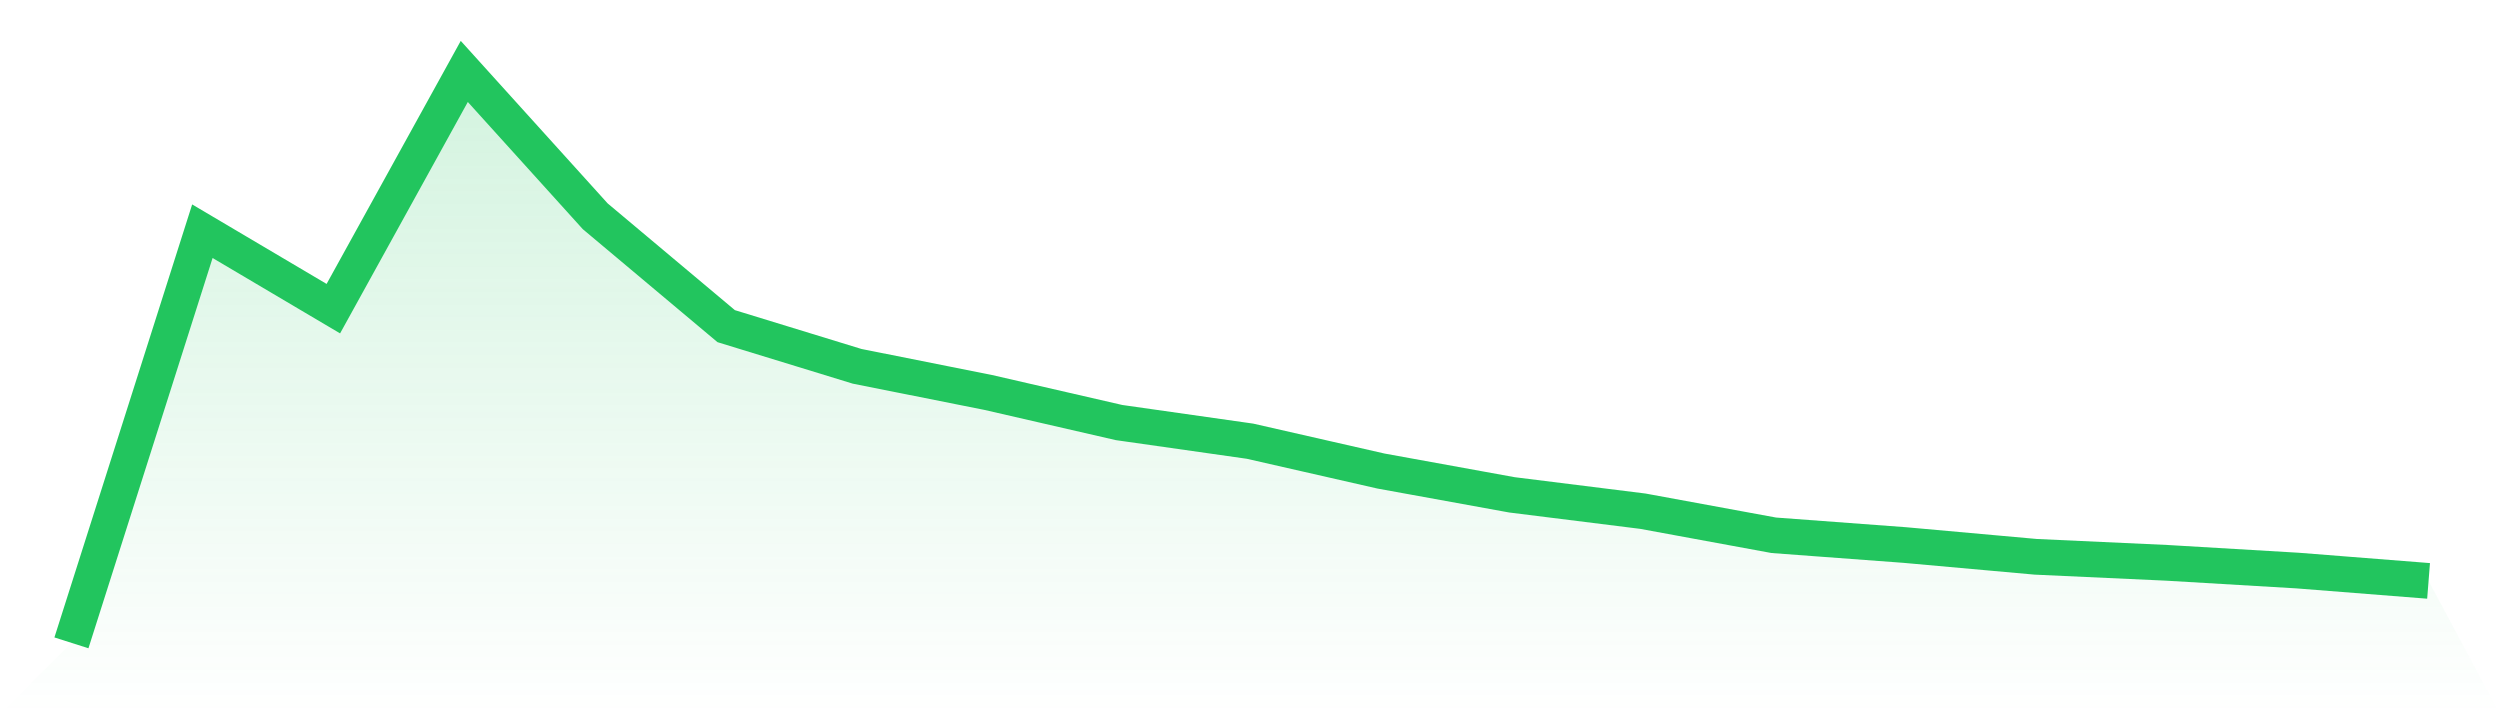 <svg viewBox="0 0 140 40" xmlns="http://www.w3.org/2000/svg">
<defs>
<linearGradient id="gradient" x1="0" x2="0" y1="0" y2="1">
<stop offset="0%" stop-color="#22c55e" stop-opacity="0.2"/>
<stop offset="100%" stop-color="#22c55e" stop-opacity="0"/>
</linearGradient>
</defs>
<path d="M4,36 L4,36 L11.333,12.948 L18.667,17.285 L26,4 L33.333,12.112 L40.667,18.265 L48,20.514 L55.333,21.976 L62.667,23.663 L70,24.707 L77.333,26.378 L84.667,27.711 L92,28.627 L99.333,29.976 L106.667,30.522 L114,31.181 L121.333,31.518 L128.667,31.952 L136,32.53 L140,40 L0,40 z" fill="url(#gradient)"/>
<path d="M4,36 L4,36 L11.333,12.948 L18.667,17.285 L26,4 L33.333,12.112 L40.667,18.265 L48,20.514 L55.333,21.976 L62.667,23.663 L70,24.707 L77.333,26.378 L84.667,27.711 L92,28.627 L99.333,29.976 L106.667,30.522 L114,31.181 L121.333,31.518 L128.667,31.952 L136,32.53" fill="none" stroke="#22c55e" stroke-width="2"/>
</svg>